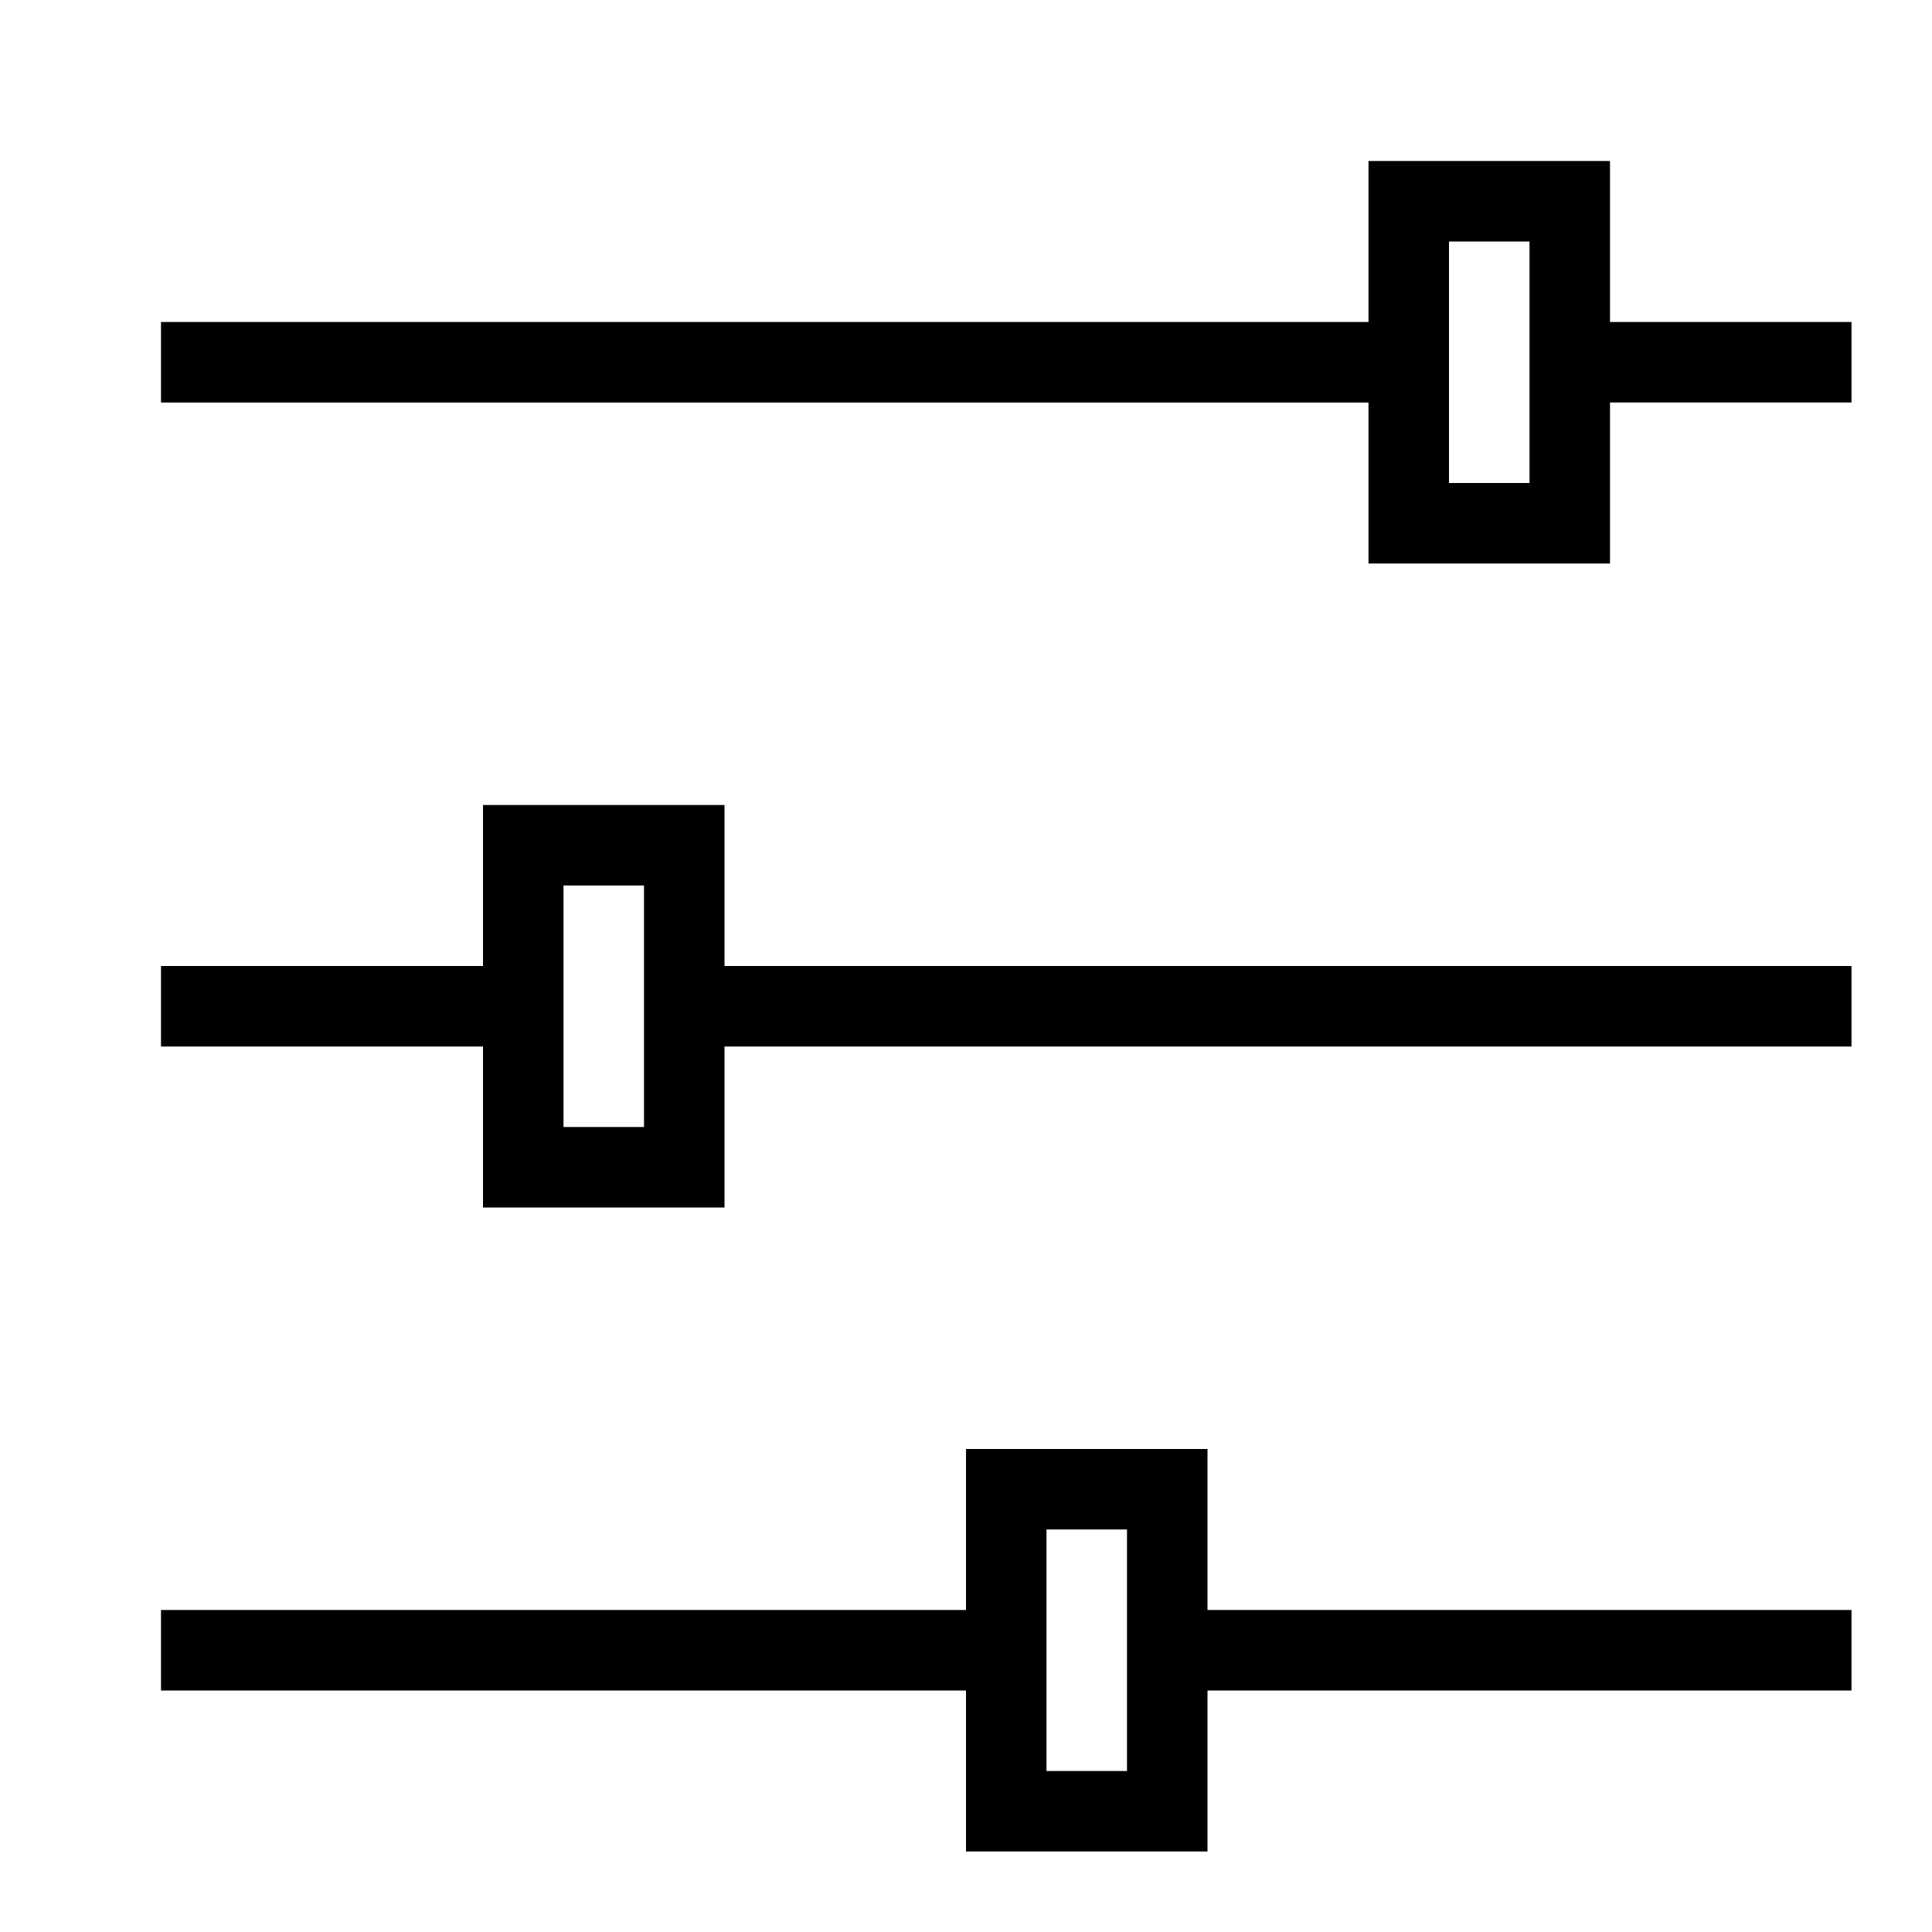 <?xml version="1.0" encoding="utf-8"?><!-- Uploaded to: SVG Repo, www.svgrepo.com, Generator: SVG Repo Mixer Tools -->
<svg width="800px" height="800px" viewBox="0 0 24 24" xmlns="http://www.w3.org/2000/svg"><path d="M23 12H9v-2H6v2H2v1h4v2h3v-2h14zM8 14H7v-3h1zM23 4h-3V2h-3v2H2v1h15v2h3V5h3zm-4 2h-1V3h1zm-4 17v-2h8v-1h-8v-2h-3v2H2v1h10v2zm-2-4h1v3h-1z"/><path fill="none" d="M0 0h24v24H0z"/></svg>